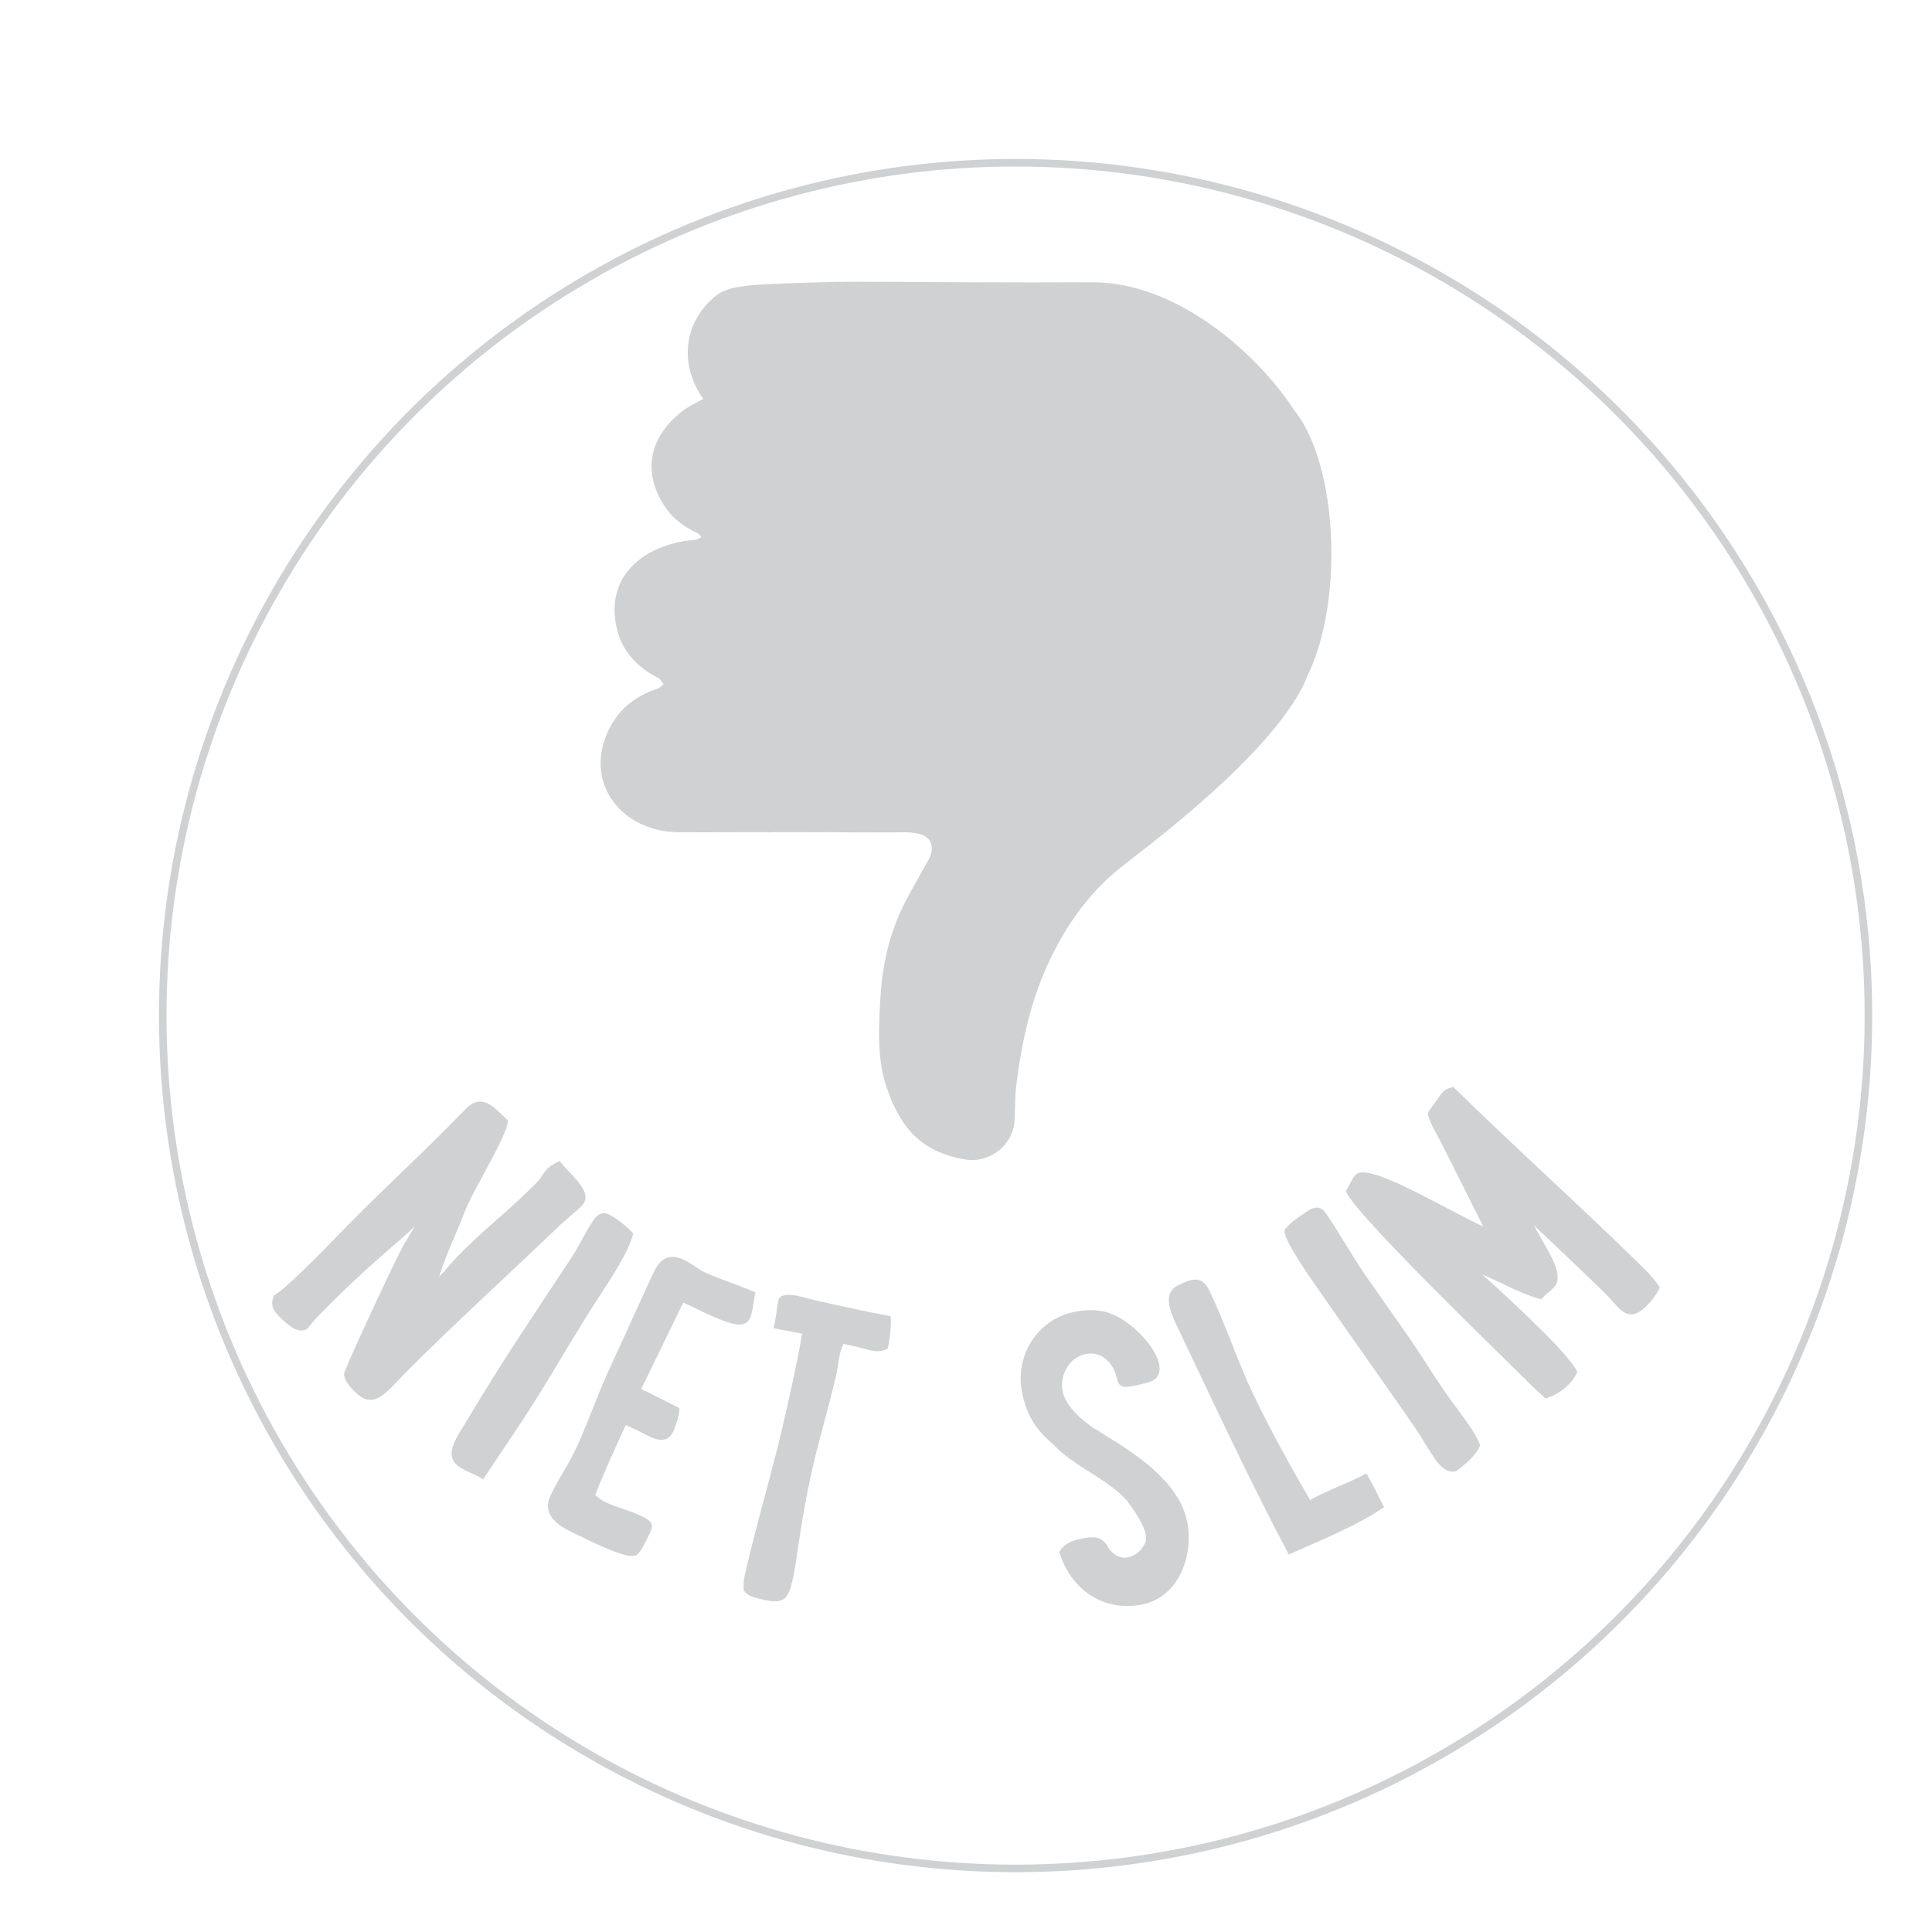 <?xml version="1.0" encoding="UTF-8"?><svg id="niet_slim" xmlns="http://www.w3.org/2000/svg" xmlns:xlink="http://www.w3.org/1999/xlink" viewBox="0 0 128 128"><defs><filter id="drop-shadow-1" filterUnits="userSpaceOnUse"><feOffset dx="3.285" dy="3.285"/><feGaussianBlur result="blur" stdDeviation="1.314"/><feFlood flood-color="#231f20" flood-opacity=".5"/><feComposite in2="blur" operator="in"/><feComposite in="SourceGraphic"/></filter></defs><circle cx="64" cy="64" r="56.503" style="fill:#fff; filter:url(#drop-shadow-1); stroke:#cfd1d2; stroke-miterlimit:10; stroke-width:.5px;"/><path d="M40.222,48.588c-1.478,3.384,1.026,6.516,4.719,6.549,1.242.011,2.485.007,3.727-.005h2.21c.005.006.009.013.014.019.11-.011.223-.014.335-.019h2.546c.202.014.407.007.61,0h.726c1.622.037,3.246.006,4.869.011.258,0,.518.029.772.07.84.138,1.189.766.866,1.561-.073.179-.187.34-.281.511-.535.98-1.119,1.936-1.593,2.945-.886,1.885-1.306,3.902-1.42,5.971-.107,1.943-.217,3.911.401,5.793.294.894.709,1.79,1.255,2.551.96,1.337,2.372,2.013,3.991,2.276,1.624.263,3.185-.989,3.254-2.629.032-.762.016-1.53.109-2.285.354-2.888.973-5.711,2.242-8.355,1.114-2.322,2.583-4.384,4.593-6.016,1.285-1.044,10.579-7.809,12.479-12.817.957-1.957,1.563-4.837,1.563-8.051,0-4.135-1.002-7.718-2.466-9.49-2.347-3.635-7.697-8.505-13.397-8.476-5.294.028-10.588-.014-15.883-.04-.686-.003-5.877.115-6.986.267-.731.1-1.474.208-2.044.664-2.048,1.641-2.423,4.274-1.067,6.49.074.121.153.236.236.347-.525.254-1.044.529-1.49.886-2.048,1.641-2.54,3.844-1.184,6.06.54.883,1.316,1.505,2.258,1.929.115.051.194.181.29.275-.119.061-.232.154-.358.176-.302.054-.613.056-.914.113-2.946.56-5.062,2.554-4.348,5.731.348,1.546,1.358,2.617,2.768,3.325.144.072.226.269.336.409-.132.1-.249.246-.398.294-1.549.501-2.686,1.46-3.342,2.961Z" style="fill:#cfd1d2; stroke-width:0px;"/><path d="M27.496,81.218c-.501.521-1.066.979-1.61,1.458-1.674,1.438-3.409,3.069-4.806,4.523-.271.282-.521.585-.749.866-.59.31-1.24-.273-1.696-.711-.543-.521-.762-.858-.478-1.544.55-.181,3.533-3.242,4.096-3.827,2.795-2.908,5.806-5.607,8.58-8.493.939-.976,1.696-.332,2.282.232l.542.521c-.064,1.066-2.294,4.516-2.922,6.167-.546,1.437-1.202,2.727-1.641,4.183.417-.434.77-.888,1.187-1.322,1.689-1.758,3.64-3.222,5.329-4.98.229-.239.372-.561.622-.821.229-.239.524-.415.862-.549.483.757,2.339,2.04,1.463,2.951-.417.434-.963.828-1.422,1.263-3.363,3.238-6.751,6.285-10.257,9.803-.271.282-.542.564-.813.846-1.168,1.215-1.743,1.205-2.589.392-.304-.292-.674-.732-.683-1.157.036-.341,3.527-7.839,3.96-8.55l.741-1.249Z" style="fill:#cfd1d2; stroke-width:0px;"/><path d="M32.007,98.009c-.503-.331-1.079-.495-1.557-.81-1.156-.762-.17-1.986.558-3.2,2.125-3.609,4.527-7.145,6.828-10.639.513-.779.934-1.691,1.431-2.445.579-.88,1.024-.515,1.627-.117.377.248.729.589,1.057.912-.187.994-1.387,2.871-2.115,3.977-1.788,2.714-3.4,5.653-5.205,8.393-.844,1.282-1.747,2.597-2.625,3.929Z" style="fill:#cfd1d2; stroke-width:0px;"/><path d="M42.48,92.033c.849.388,1.699.843,2.536,1.258.014.404-.242,1.18-.392,1.509-.538,1.177-1.659.301-2.426-.05l-.739-.338-.413.903c-.563,1.232-1.138,2.491-1.607,3.733.209.195.458.375.731.5.712.325,1.458.501,2.17.826.438.2,1.053.448.79,1.023-.2.438-.688,1.506-.98,1.637-.593.357-3.31-1.083-4.022-1.408-1.122-.513-2.251-1.227-1.664-2.514.476-1.04,1.245-2.145,1.783-3.322.738-1.615,1.312-3.305,2.05-4.92l2.527-5.529c.113-.246.238-.52.35-.766.425-.931.898-1.675,2.157-1.099.493.225.911.615,1.376.827,1.095.5,2.21.811,3.332,1.324-.136.732-.182,1.34-.357,1.723-.326.712-1.306.396-2.866-.317-.493-.225-.973-.478-1.465-.703-.027-.013-.095-.01-.095-.01l-2.776,5.713Z" style="fill:#cfd1d2; stroke-width:0px;"/><path d="M49.32,104.465c.803-3.583,1.905-7.13,2.715-10.742.395-1.762.803-3.583,1.109-5.365-.617-.138-1.247-.218-1.893-.362.02-.088.046-.206.066-.294.118-.529.136-1.018.254-1.547.112-.499.889-.387,1.329-.288.352.079.669.181,1.021.26,1.703.382,3.407.763,5.094,1.079.025.715-.045,1.44-.203,2.144-.418.215-.784.195-1.166.109-.235-.053-.493-.141-.757-.2l-.999-.224c-.111.222-.187.421-.239.656-.105.47-.139.894-.244,1.364-.474,2.115-1.137,4.248-1.617,6.392-.776,3.466-.953,5.77-1.262,7.15-.296,1.322-.535,1.7-1.915,1.391-.793-.178-.999-.224-1.344-.609,0-.278-.022-.591.05-.914Z" style="fill:#cfd1d2; stroke-width:0px;"/><path d="M71.919,89.712c-1.12.233-1.731,1.435-1.51,2.496.208,1.002,1.36,1.961,2.179,2.498l-.006-.029.534.35c2.146,1.306,4.987,3.145,5.531,5.767.453,2.181-.5,4.991-2.946,5.499-2.622.545-4.794-1.033-5.514-3.466.232-.509.856-.762,1.357-.866.825-.171,1.391-.258,1.857.506l-.036-.023c.281.464.762.856,1.351.734.648-.135,1.04-.616,1.214-1.113l-.023.036c.028-.16.021-.342-.016-.519-.122-.589-.791-1.588-1.166-2.063l.029-.006c-1.369-1.56-3.416-2.241-4.855-3.695l.036.023c-.606-.55-1.206-1.071-1.571-1.795l.006.03c-.329-.547-.522-1.183-.651-1.801-.502-2.416.992-4.847,3.408-5.349.707-.147,1.439-.176,2.119-.01,1.36.332,3.262,2.089,3.549,3.474.092.442-.006.862-.423,1.071l.029-.006c-.335.162-.836.266-1.19.339-.501.104-1.055.25-1.189-.399-.214-1.031-.982-1.917-2.102-1.684Z" style="fill:#cfd1d2; stroke-width:0px;"/><path d="M87.44,99.044c1.331-.634,1.52-.657,2.58-1.162.217-.103.407-.194.503-.273.573.994.714,1.36,1.168,2.244-.901.629-1.893,1.135-2.871,1.6-1.141.543-2.281,1.019-3.435,1.536-2.65-5.005-5.041-10.166-7.46-15.247-.466-.978-.875-2.117.158-2.608.924-.44,1.561-.643,2.065.417,1.061,2.228,1.836,4.626,2.897,6.854,1.126,2.364,2.453,4.732,3.769,7.005.056-.093.3-.21.626-.365Z" style="fill:#cfd1d2; stroke-width:0px;"/><path d="M93.685,94.493c-2.157-3.119-4.381-6.229-6.572-9.397-.839-1.213-2.235-3.285-1.974-3.648.229-.304.558-.569.855-.774.693-.479,1.301-1.082,1.866-.266.907,1.312,1.666,2.727,2.573,4.039.993,1.436,2.01,2.854,2.986,4.265.787,1.139,1.501,2.329,2.288,3.467.514.743,1.094,1.476,1.624,2.243.274.396.557.859.732,1.323-.255.689-.989,1.269-1.541,1.688-.613.278-1.167-.364-1.475-.81-.479-.693-.867-1.413-1.364-2.131Z" style="fill:#cfd1d2; stroke-width:0px;"/><path d="M96.292,72.02c4.08,4.007,8.37,7.841,12.493,11.89.429.422.859.886,1.183,1.373-.188.449-.503.856-.841,1.199-.864.88-1.377.672-1.914.145-.257-.253-.516-.591-.838-.908-1.567-1.539-3.155-3.015-4.744-4.533.758,1.504,2.157,3.258,1.293,4.138-.232.236-.465.387-.676.602-.042.043-.105.107-.148.15-1.322-.329-2.649-1.125-3.909-1.646,1.266,1.117,2.446,2.234,3.648,3.415.773.759,2.169,2.13,2.666,3.04-.125.299-.335.599-.567.835-.422.429-.951.753-1.545.929-1.202-1.096-.622-.569-3.8-3.69-3.457-3.395-9.427-9.343-9.412-10.088.252-.343.355-.748.65-1.049.844-.859,5.873,2.267,8.437,3.435l-2.839-5.657c-.281-.529-.67-1.164-.824-1.738l.04-.213s.862-1.221.925-1.285c.19-.193.465-.302.72-.347Z" style="fill:#cfd1d2; stroke-width:0px;"/></svg>
